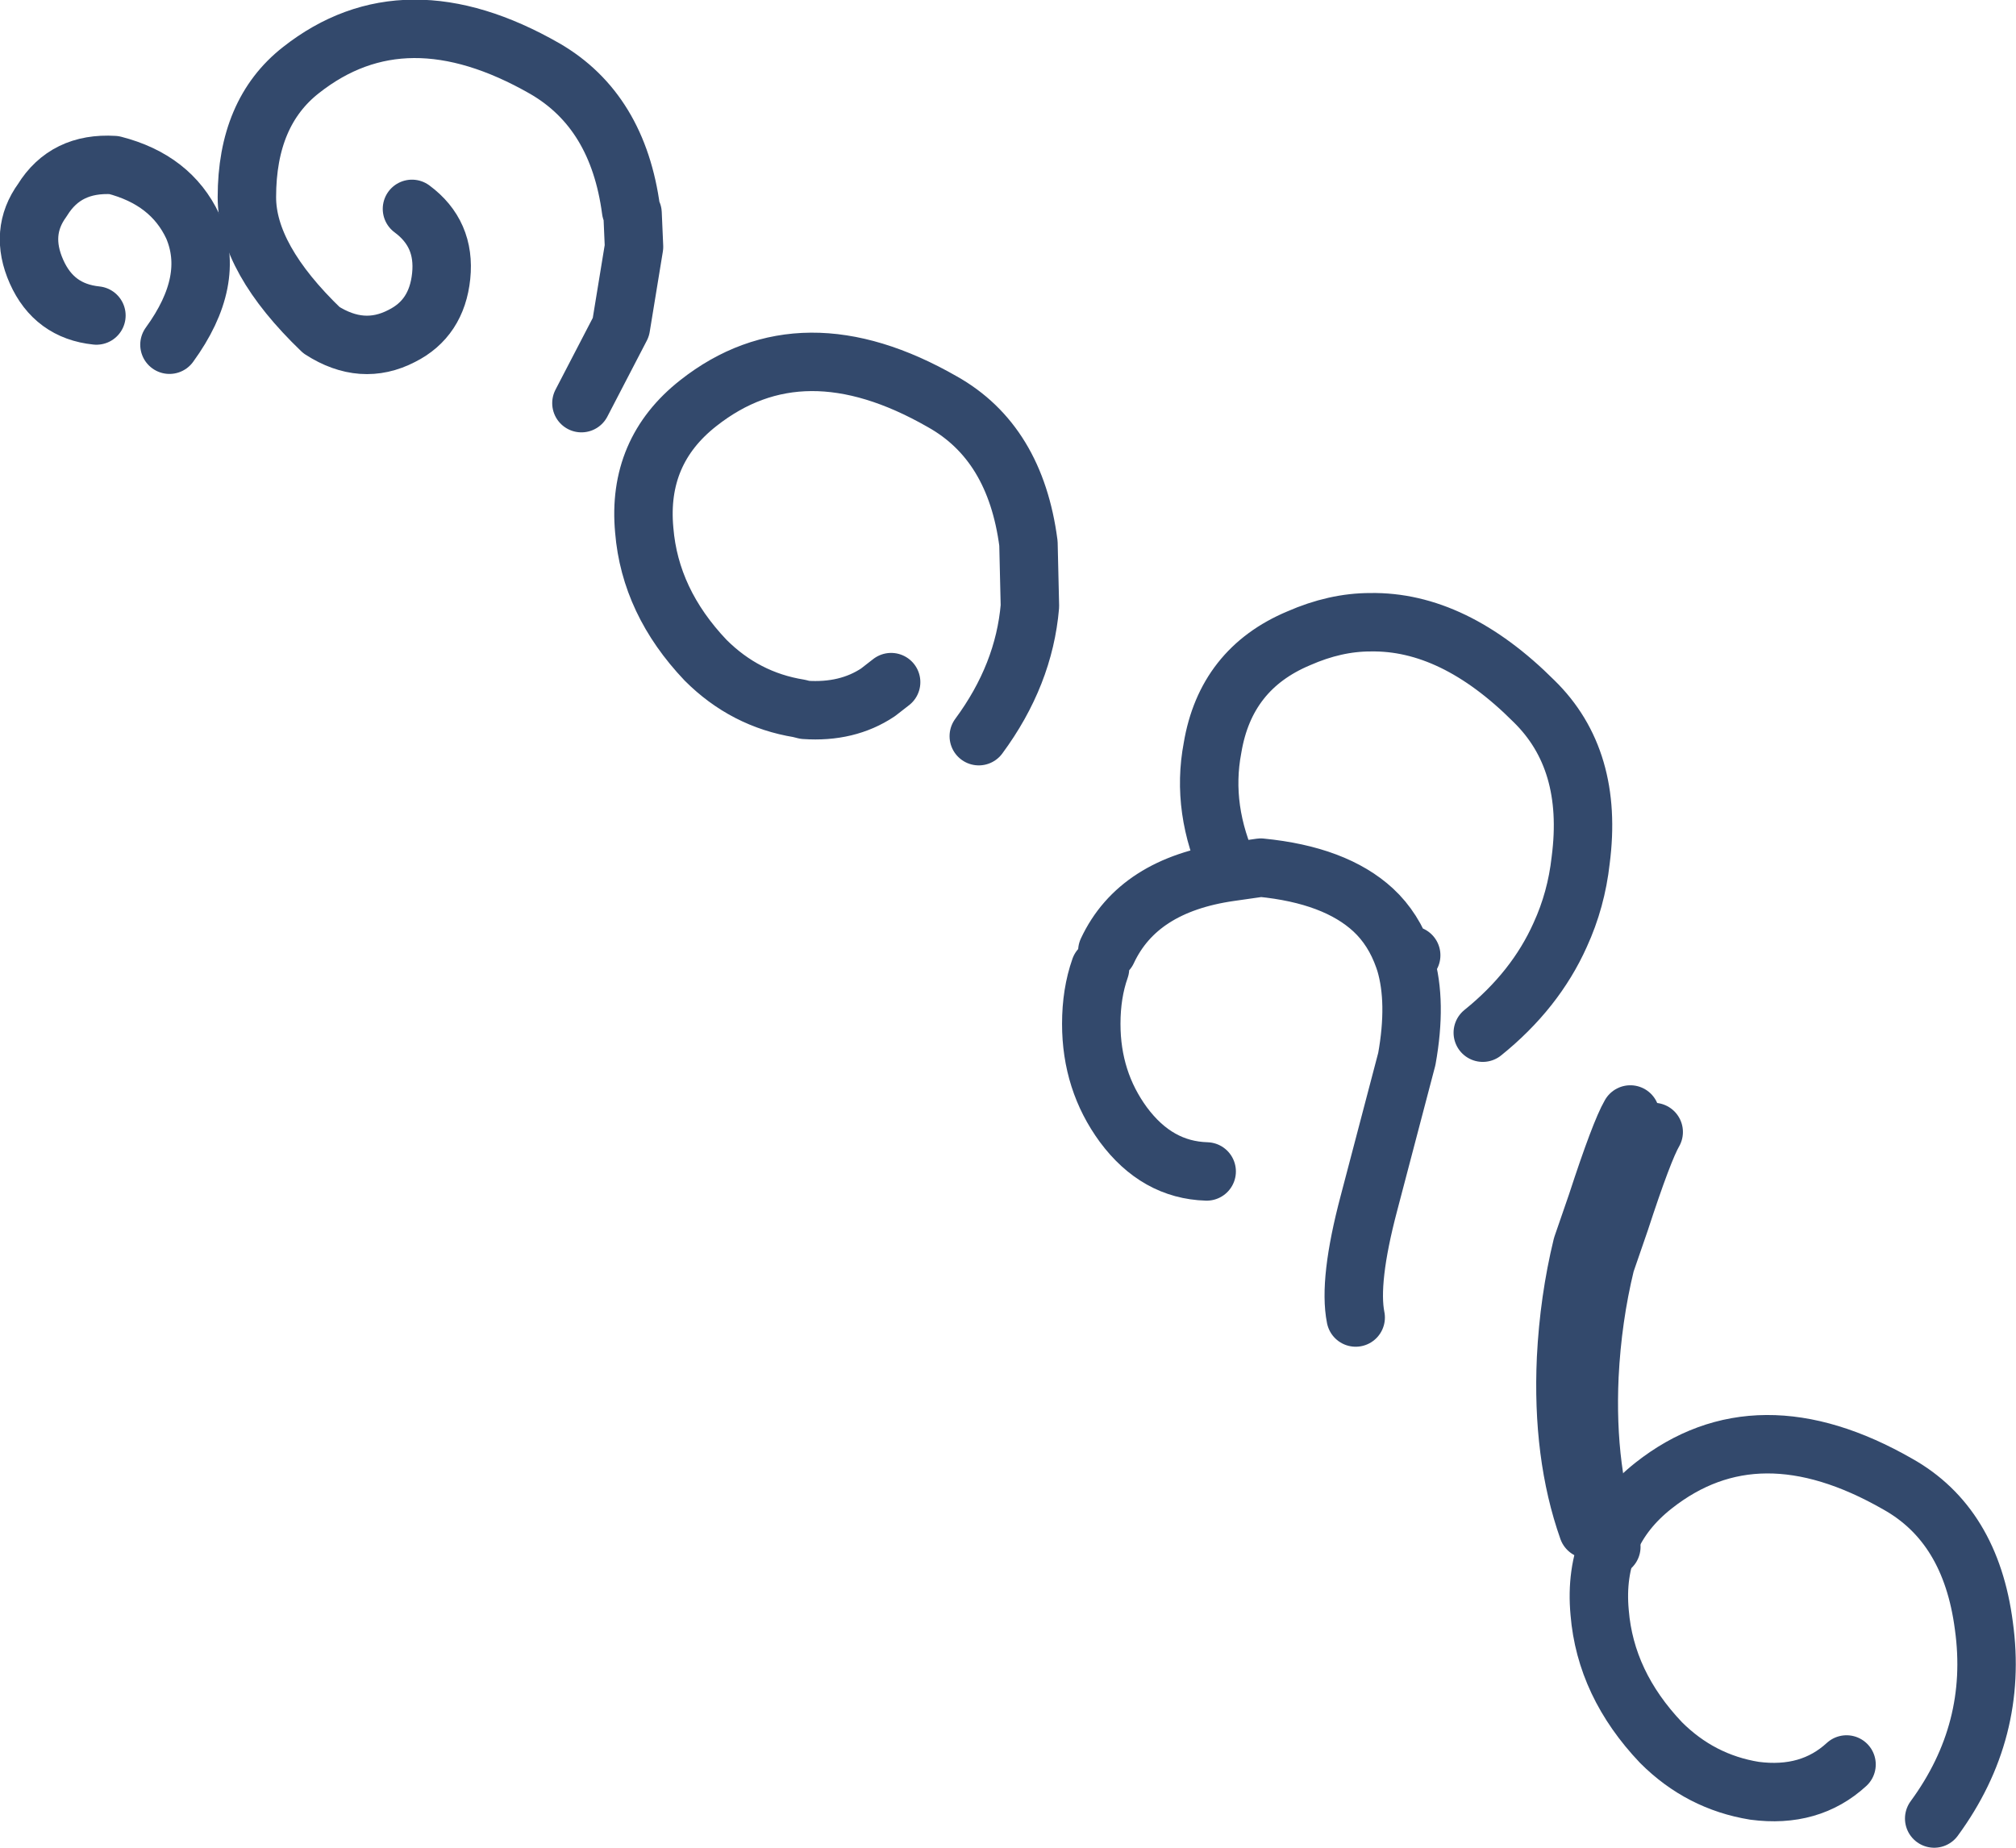 <?xml version="1.0" encoding="UTF-8" standalone="no"?>
<svg xmlns:xlink="http://www.w3.org/1999/xlink" height="63.25px" width="69.0px" xmlns="http://www.w3.org/2000/svg">
  <g transform="matrix(1.0, 0.0, 0.0, 1.0, -444.1, -314.1)">
    <path d="M500.7 352.85 Q500.35 353.45 499.55 355.9 L499.05 357.35 Q498.6 359.2 498.5 361.2 498.35 364.5 499.25 367.05" fill="none" stroke="#33496c" stroke-linecap="round" stroke-linejoin="round" stroke-width="2.0"/>
    <path d="M507.3 374.5 Q506.05 375.65 504.15 375.4 502.3 375.1 500.95 373.75 499.05 371.75 498.85 369.3 498.6 366.6 500.7 364.95 504.25 362.15 509.05 364.9 511.55 366.3 512.0 369.75 512.5 373.35 510.3 376.35" fill="none" stroke="#33496c" stroke-linecap="round" stroke-linejoin="round" stroke-width="2.0"/>
    <path d="M458.2 321.25 Q459.35 322.1 459.2 323.55 459.05 325.0 457.85 325.6 456.5 326.3 455.1 325.4 452.55 322.95 452.55 320.85 452.55 317.95 454.4 316.5 457.95 313.7 462.75 316.45 465.25 317.9 465.7 321.3 L465.75 321.4 465.8 322.55 465.35 325.3 464.0 327.9 M474.6 337.45 L474.15 337.8 Q473.1 338.5 471.65 338.4 L471.45 338.35 Q469.6 338.05 468.25 336.7 466.35 334.7 466.15 332.25 465.9 329.55 468.0 327.9 471.55 325.1 476.35 327.85 478.85 329.25 479.3 332.7 L479.35 334.85 Q479.15 337.2 477.6 339.3 M485.4 354.2 Q483.7 354.15 482.55 352.6 481.45 351.1 481.45 349.15 481.45 348.1 481.75 347.25 M494.85 349.45 Q496.65 348.0 497.5 346.1 498.05 344.9 498.2 343.55 498.65 340.1 496.6 338.1 493.85 335.35 491.0 335.4 489.8 335.4 488.55 335.95 486.05 337.0 485.6 339.7 485.2 341.8 486.2 343.95 L487.25 343.8 Q489.8 344.05 491.1 345.25 491.8 345.9 492.15 346.9 L492.4 346.8 492.2 347.05 Q492.6 348.4 492.25 350.35 L490.95 355.3 Q490.25 357.95 490.5 359.2 M492.15 346.9 L492.2 347.05 M482.0 346.65 Q483.05 344.4 486.2 343.95" fill="none" stroke="#33496c" stroke-linecap="round" stroke-linejoin="round" stroke-width="2.0"/>
    <path d="M449.9 325.9 Q451.5 323.7 450.7 321.85 449.95 320.25 448.0 319.75 446.35 319.65 445.55 320.95 444.75 322.05 445.35 323.4 445.95 324.75 447.4 324.9 M499.9 352.25 Q499.55 352.85 498.75 355.3 L498.25 356.75 Q497.8 358.6 497.7 360.6 497.55 363.9 498.45 366.45" fill="none" stroke="#33496c" stroke-linecap="round" stroke-linejoin="round" stroke-width="2.0"/>
  </g>
</svg>
